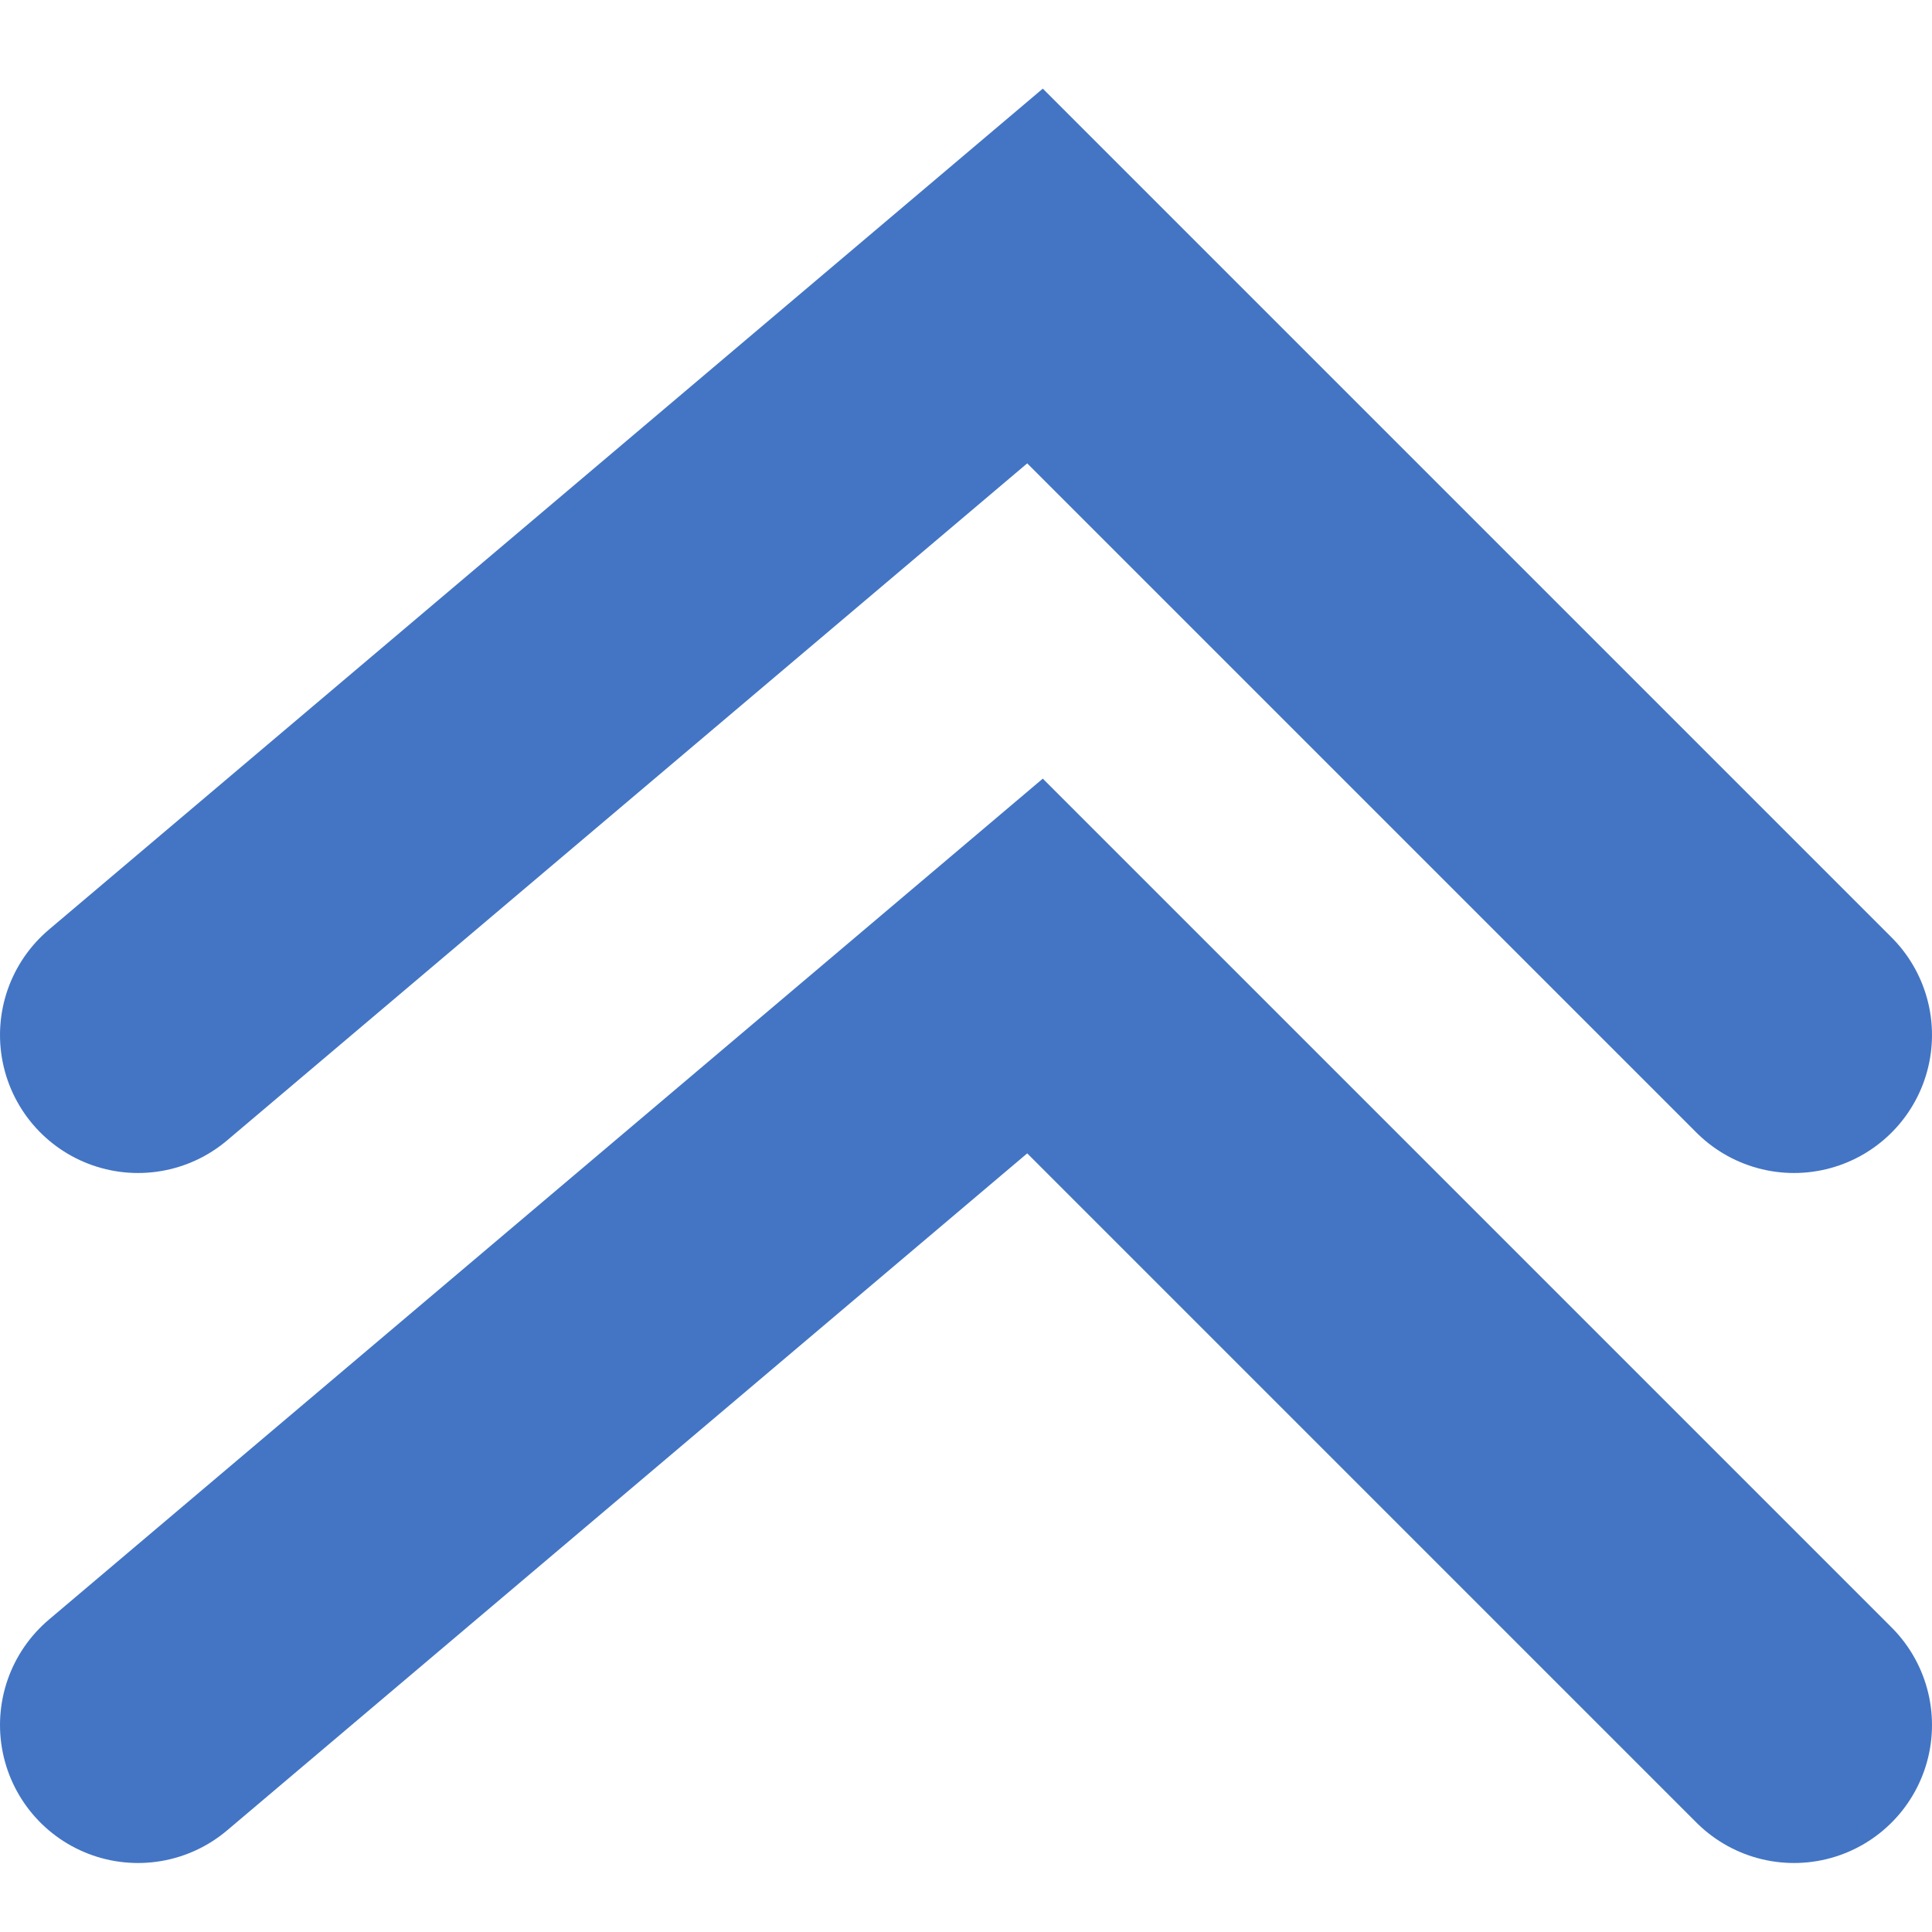 <svg width="14" height="14" viewBox="0 0 14 14" fill="none" xmlns="http://www.w3.org/2000/svg">
<path d="M1 7.5L7.5 2L13 7.5" stroke="#4375C4" stroke-width="2" stroke-linecap="round"/>
<path d="M1 12.5L7.5 7L13 12.5" stroke="#4375C4" stroke-width="2" stroke-linecap="round"/>
</svg>
